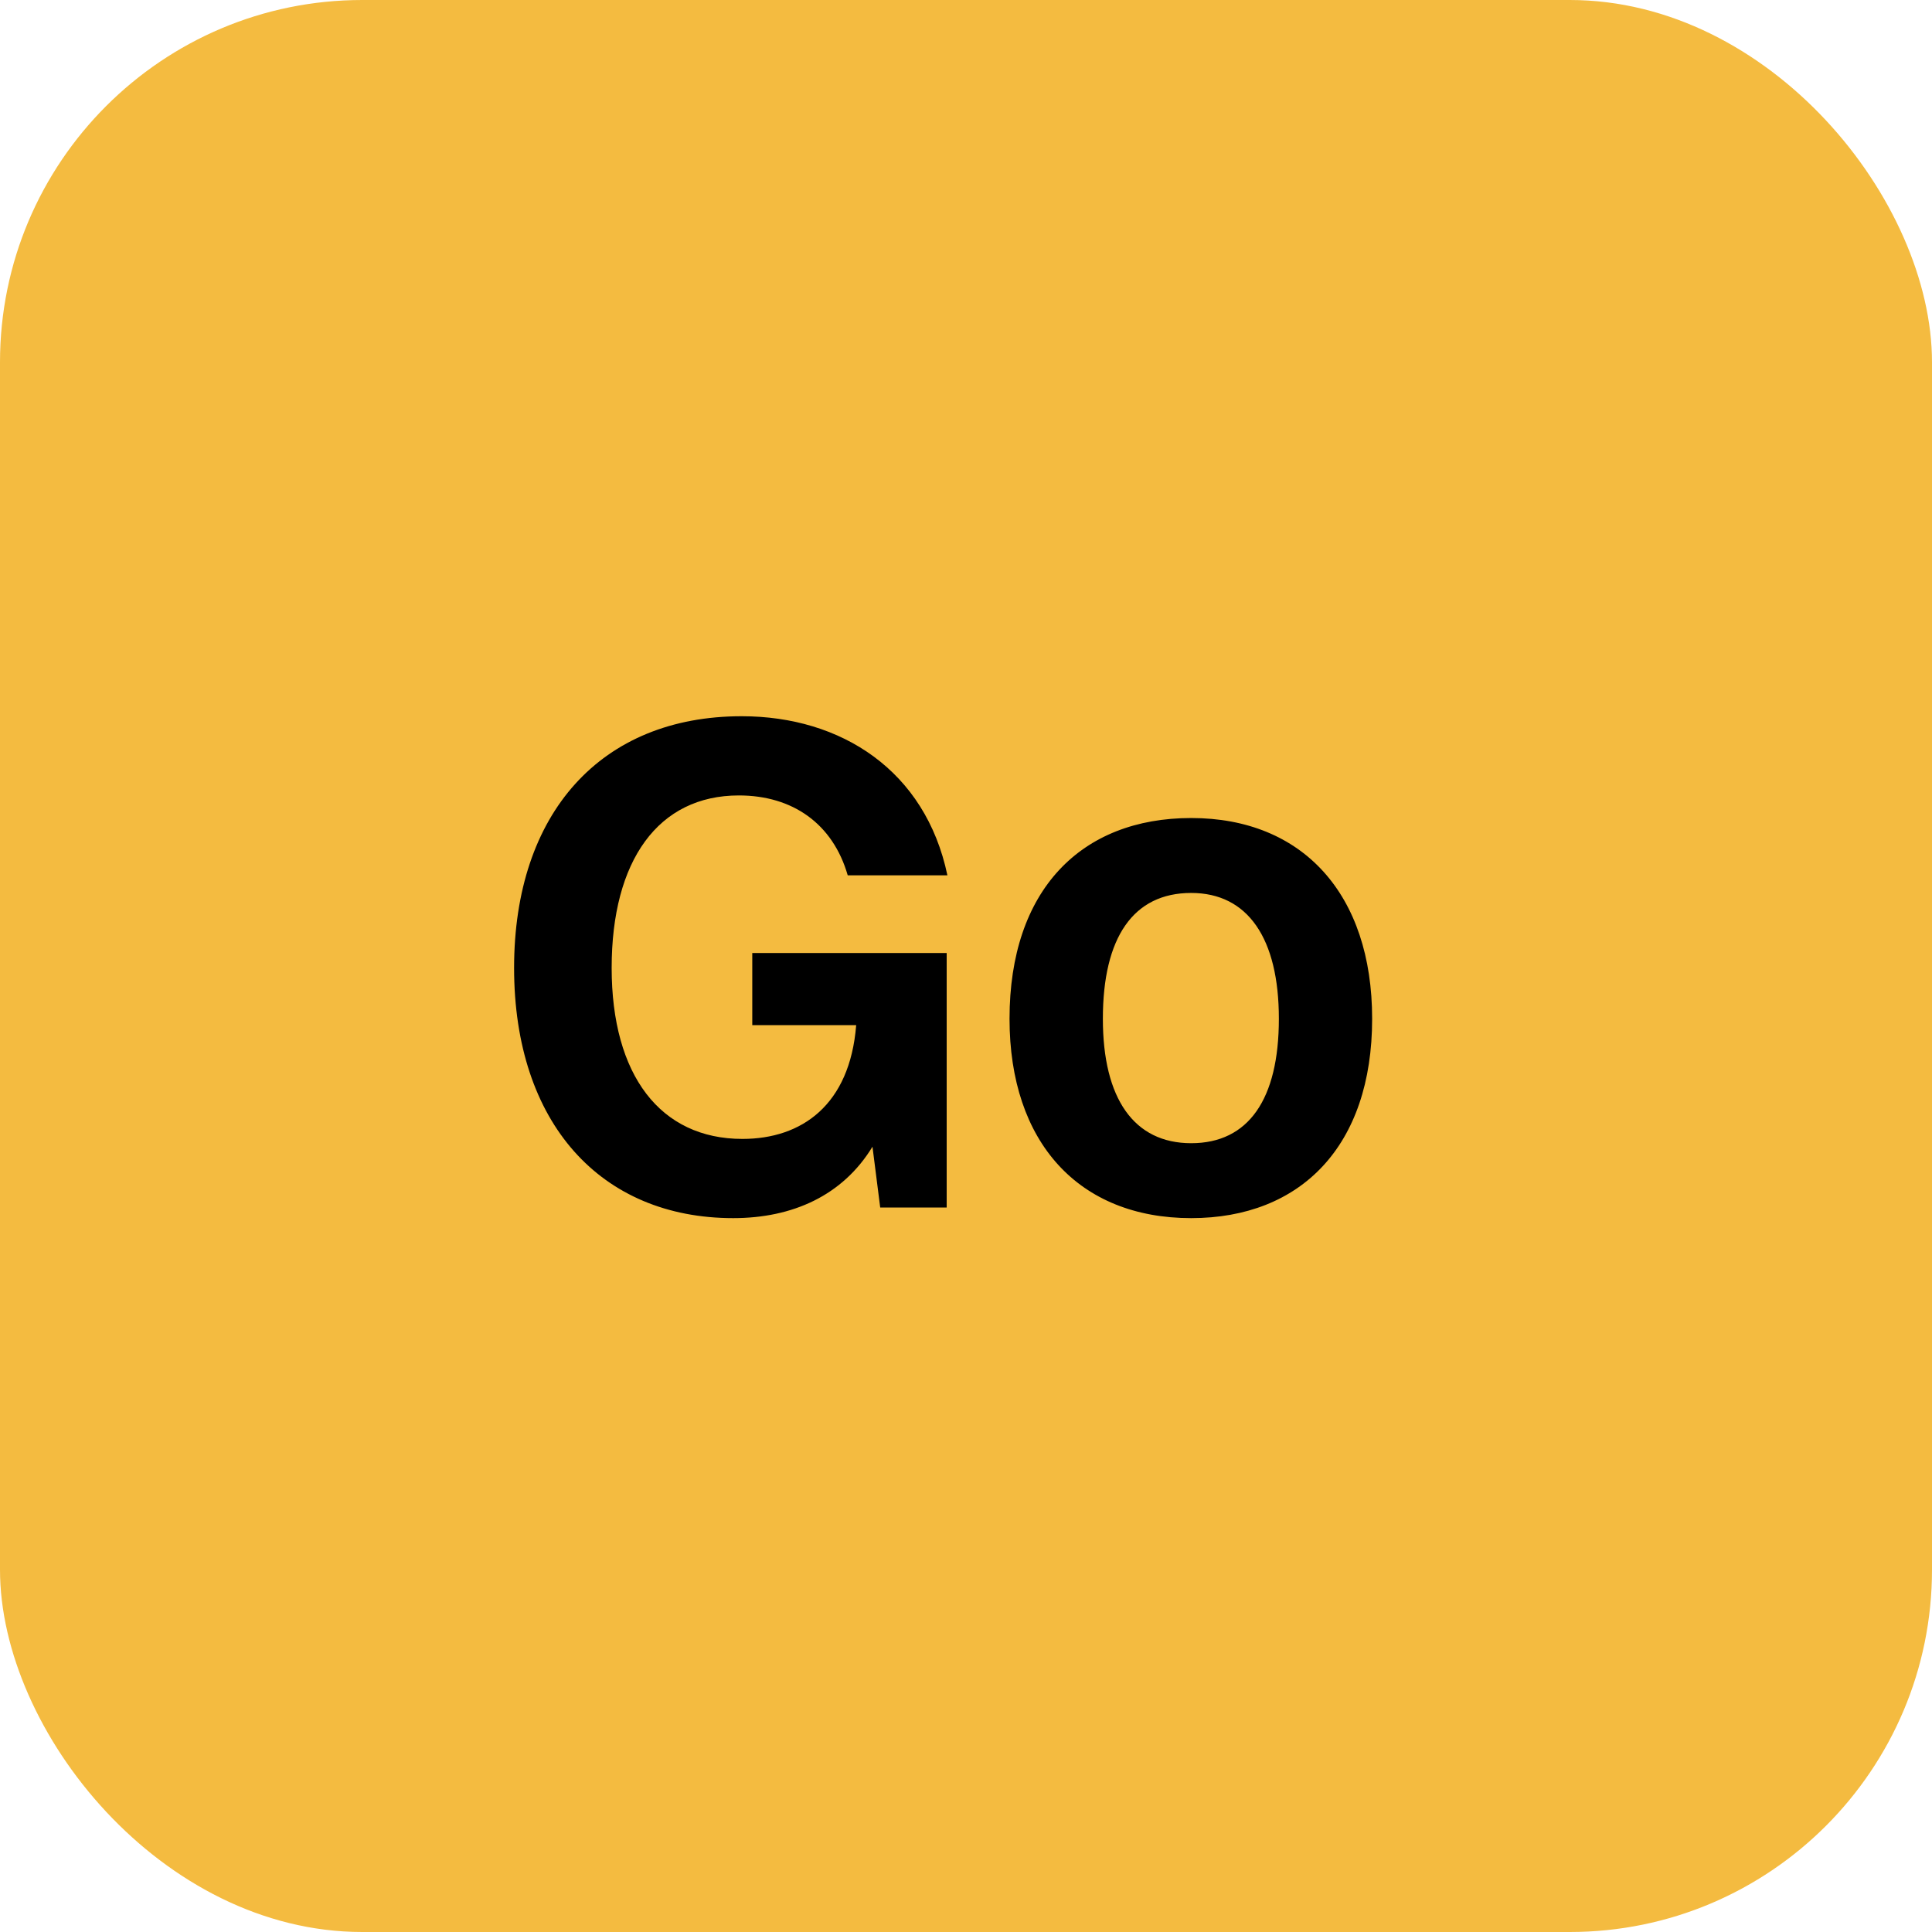 <svg width="32" height="32" viewBox="0 0 32 32" fill="none" xmlns="http://www.w3.org/2000/svg">
<rect width="32" height="32" rx="6" fill="#F4BB40"/>
<path d="M15.68 20H14.579L14.451 18.993C13.959 19.801 13.128 20.176 12.144 20.176C9.955 20.176 8.515 18.607 8.515 16.031C8.515 13.467 9.955 11.863 12.285 11.863C13.936 11.863 15.329 12.765 15.692 14.498H14.041C13.795 13.643 13.128 13.175 12.238 13.175C10.903 13.175 10.131 14.252 10.131 16.031C10.131 17.811 10.938 18.864 12.297 18.864C13.28 18.864 14.076 18.302 14.181 16.98H12.46V15.785H15.68V20ZM19.73 20.176C17.869 20.176 16.721 18.923 16.721 16.874C16.721 14.743 17.904 13.549 19.73 13.549C21.58 13.549 22.727 14.814 22.727 16.874C22.727 18.982 21.545 20.176 19.73 20.176ZM19.73 18.935C20.678 18.935 21.182 18.209 21.182 16.874C21.182 15.54 20.667 14.79 19.73 14.79C18.77 14.79 18.267 15.528 18.267 16.874C18.267 18.197 18.782 18.935 19.73 18.935Z" fill="black"/>
</svg>
